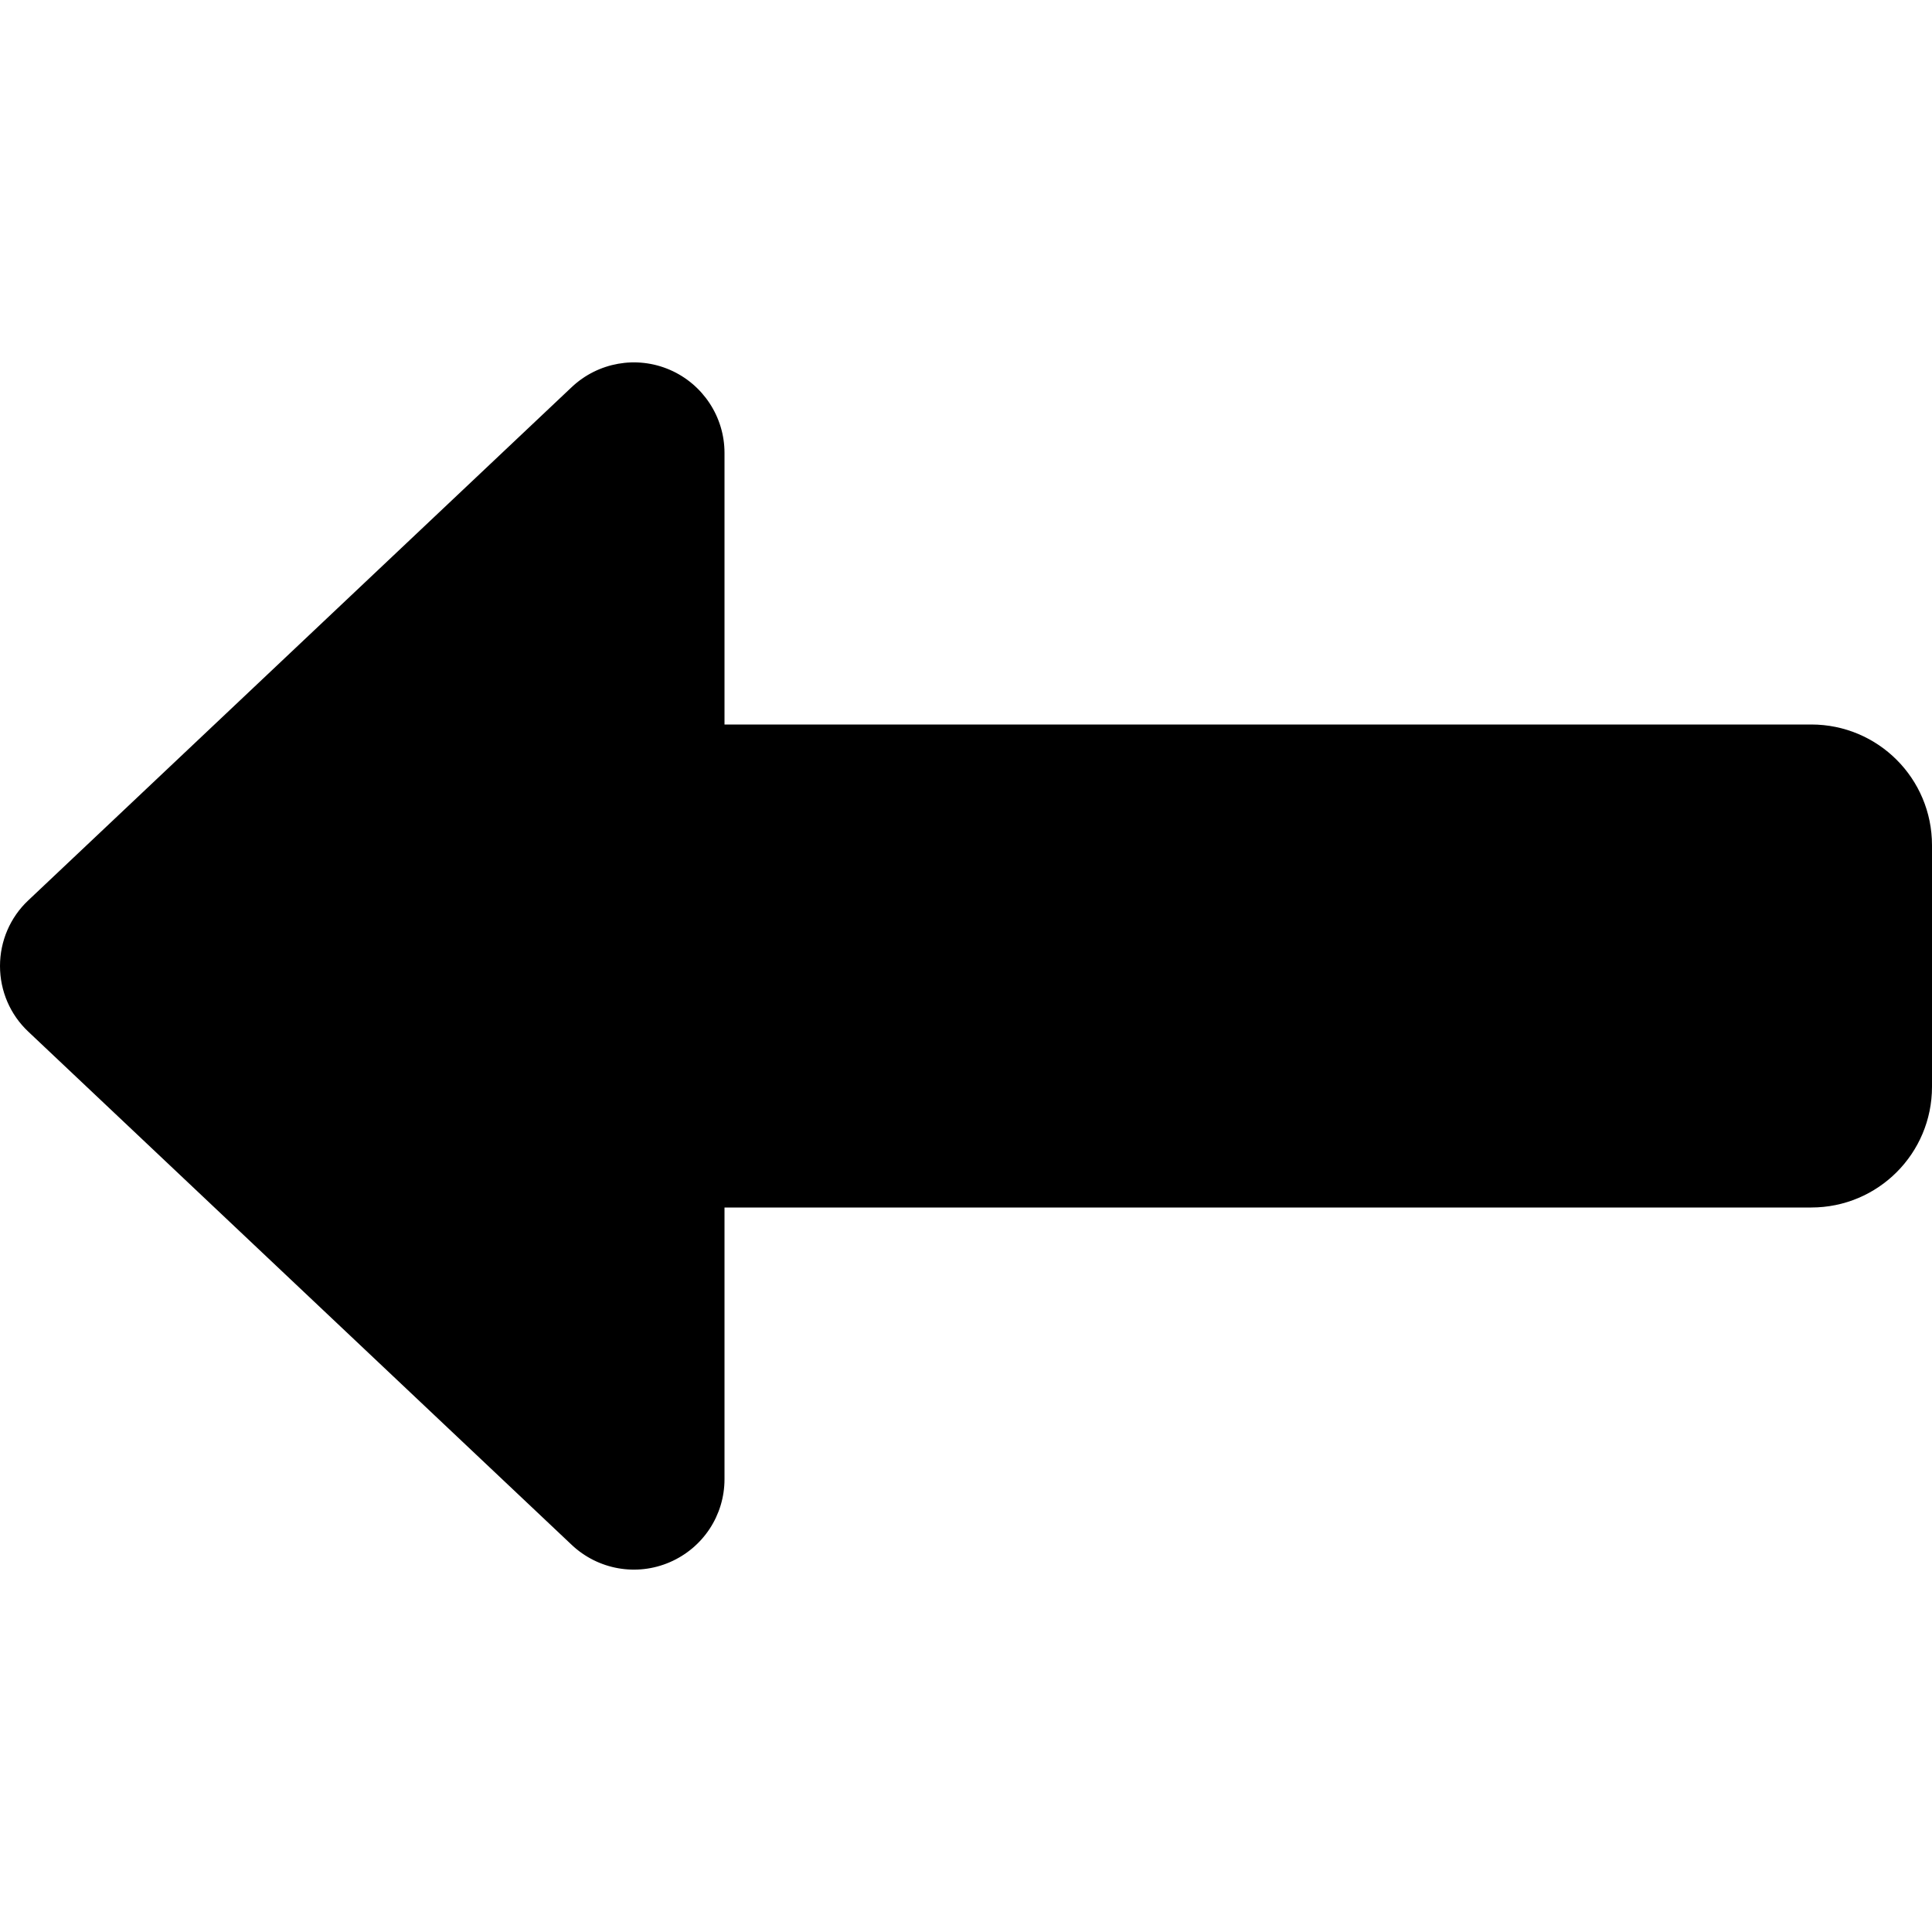 <svg xmlns="http://www.w3.org/2000/svg" viewBox="0 0 512 512"><!--! Font Awesome Pro 6.5.0 by @fontawesome - https://fontawesome.com License - https://fontawesome.com/license (Commercial License) Copyright 2023 Fonticons, Inc. --><path d="M177.5 414c-8.8 3.8-19 2-26-4.6l-144-136C2.7 268.9 0 262.6 0 256s2.7-12.9 7.5-17.4l144-136c7-6.6 17.2-8.4 26-4.6s14.5 12.5 14.5 22l0 72 288 0c17.7 0 32 14.3 32 32l0 64c0 17.7-14.3 32-32 32l-288 0 0 72c0 9.6-5.7 18.2-14.5 22z"/></svg>